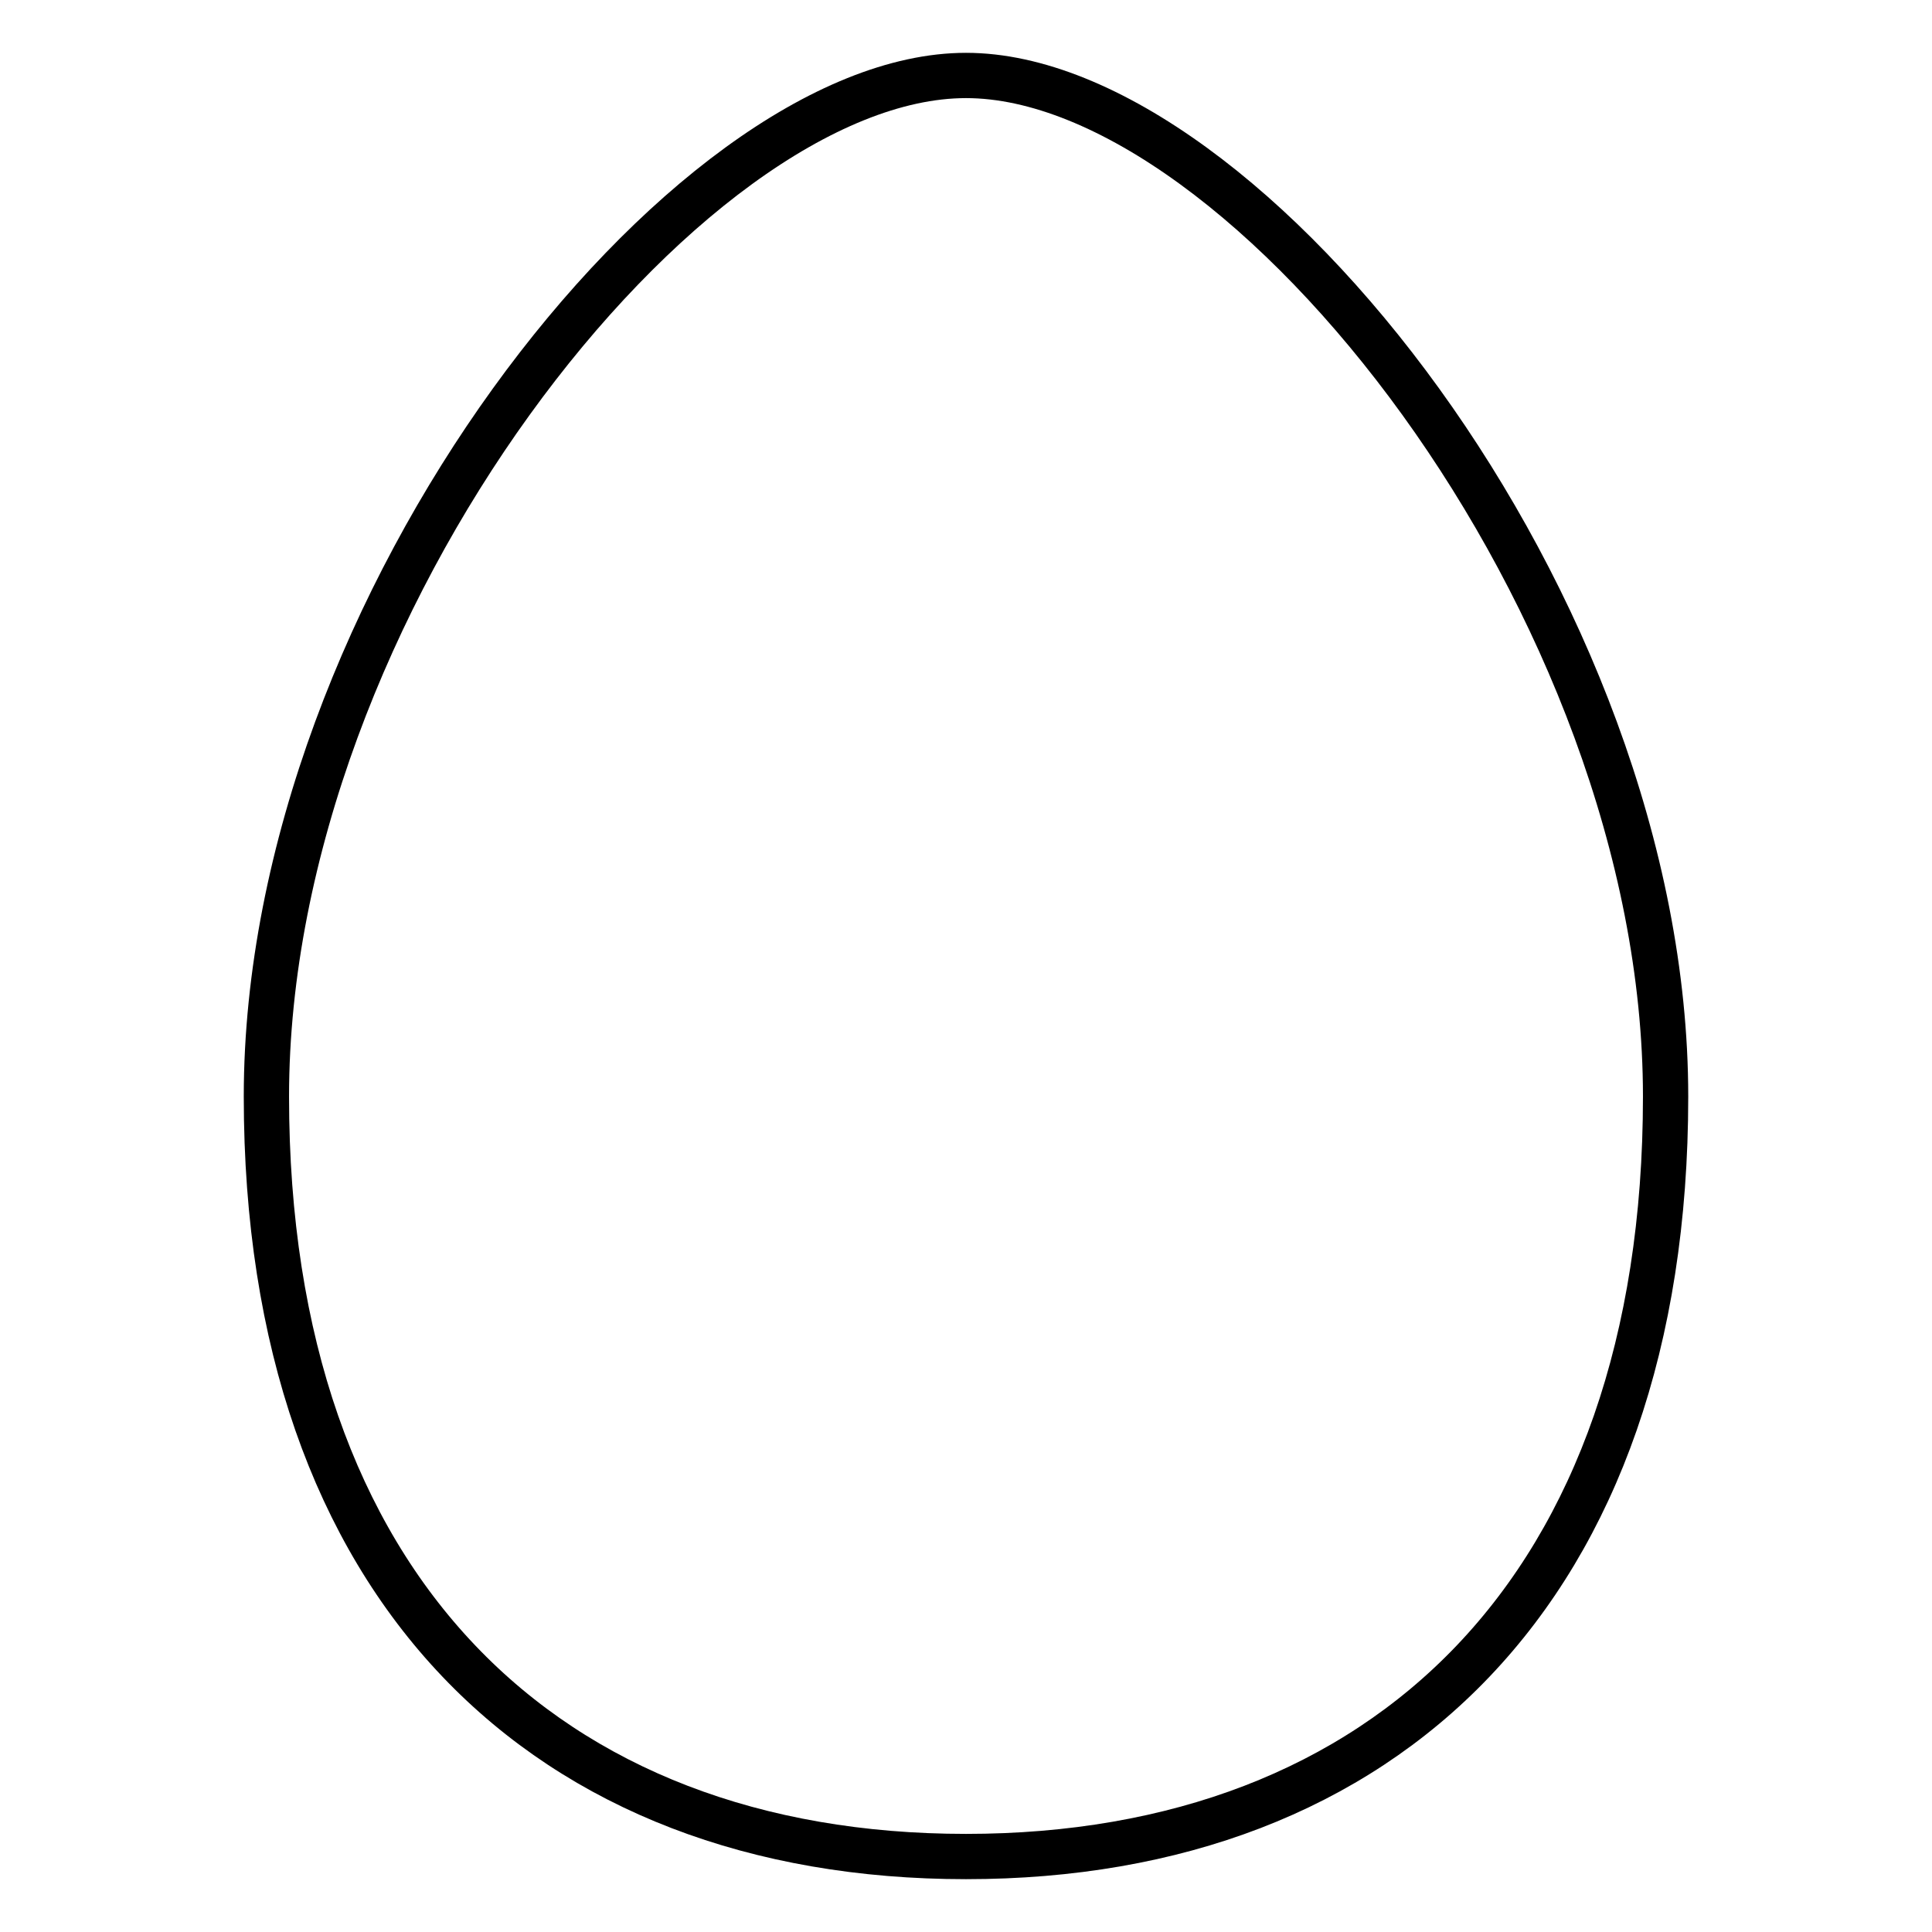 <?xml version="1.0" encoding="utf-8"?>
<!-- Svg Vector Icons : http://www.onlinewebfonts.com/icon -->
<!DOCTYPE svg PUBLIC "-//W3C//DTD SVG 1.1//EN" "http://www.w3.org/Graphics/SVG/1.1/DTD/svg11.dtd">
<svg version="1.1" xmlns="http://www.w3.org/2000/svg" xmlns:xlink="http://www.w3.org/1999/xlink" x="0px" y="0px" viewBox="0 0 256 256" enable-background="new 0 0 256 256" xml:space="preserve">
<g> <path stroke-width="6" fill-opacity="0" stroke="#000000"  d="M128,10c-37.1,0-92.7,70.2-92.7,135.3C35.3,210.5,72.4,246,128,246c55.6,0,92.7-35.5,92.7-100.7 C220.7,80.2,165.1,10,128,10z"/></g>
</svg>